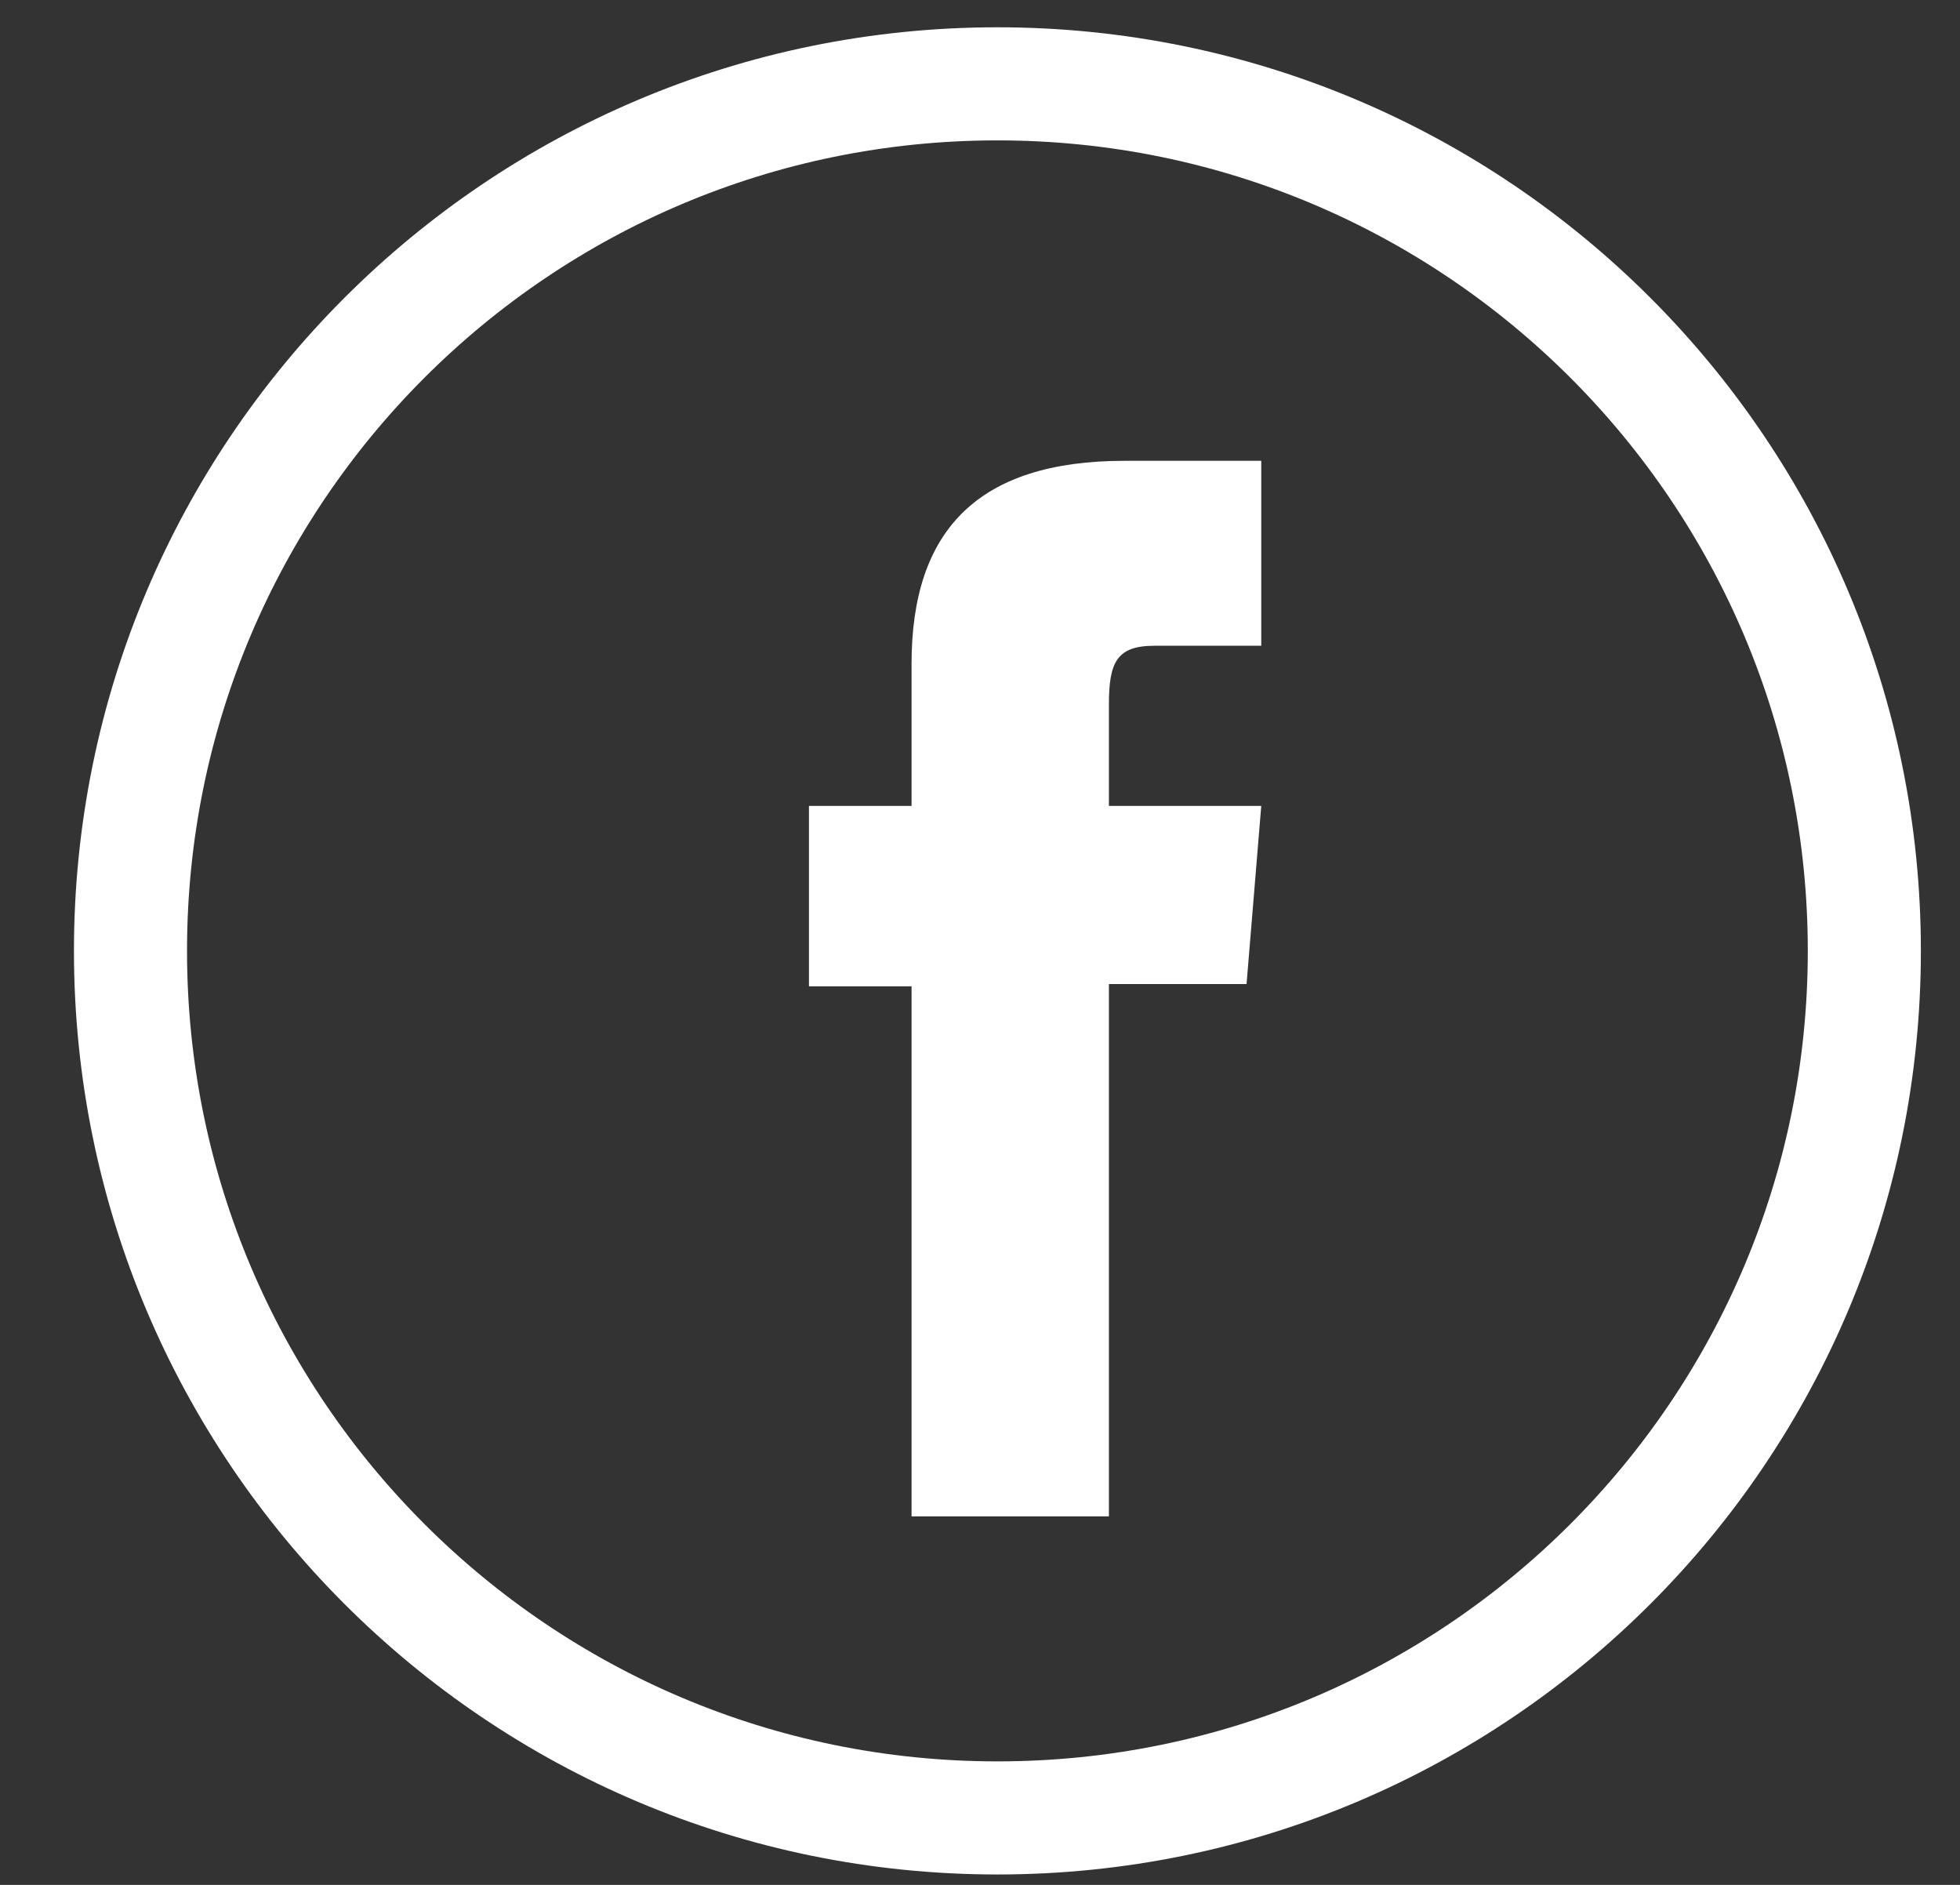 <?xml version="1.0" encoding="UTF-8"?>
<svg width="26px" height="25px" viewBox="0 0 26 25" version="1.1" xmlns="http://www.w3.org/2000/svg" xmlns:xlink="http://www.w3.org/1999/xlink">
    <rect x="0" y="0" width="26" height="25" fill="#333333" stroke="none"/>
    <title>Group 5</title>
    <g id="Welcome" stroke="none" stroke-width="1" fill="none" fill-rule="evenodd">
        <g id="Home" transform="translate(-1201, -60)">
            <g id="Group-5" transform="translate(1203, 61.173)">
                <path d="M11.231,22.939 L11.231,22.939 C4.88,22.939 -0.269,17.79 -0.269,11.439 C-0.269,5.088 4.88,-0.061 11.231,-0.061 C17.582,-0.061 22.731,5.088 22.731,11.439 C22.731,17.79 17.582,22.939 11.231,22.939 Z" id="Stroke-1" stroke="#FFFFFF" stroke-width="1.5"></path>
                <path d="M10.092,18.939 L12.71,18.939 L12.71,11.879 L14.536,11.879 L14.731,9.516 L12.71,9.516 L12.71,8.17 C12.71,7.612 12.814,7.392 13.314,7.392 L14.731,7.392 L14.731,4.939 L12.918,4.939 C10.971,4.939 10.092,5.863 10.092,7.631 L10.092,9.516 L8.731,9.516 L8.731,11.909 L10.092,11.909 L10.092,18.939 Z" id="Fill-3" fill="#FFFFFF"></path>
            </g>
        </g>
    </g>
</svg>